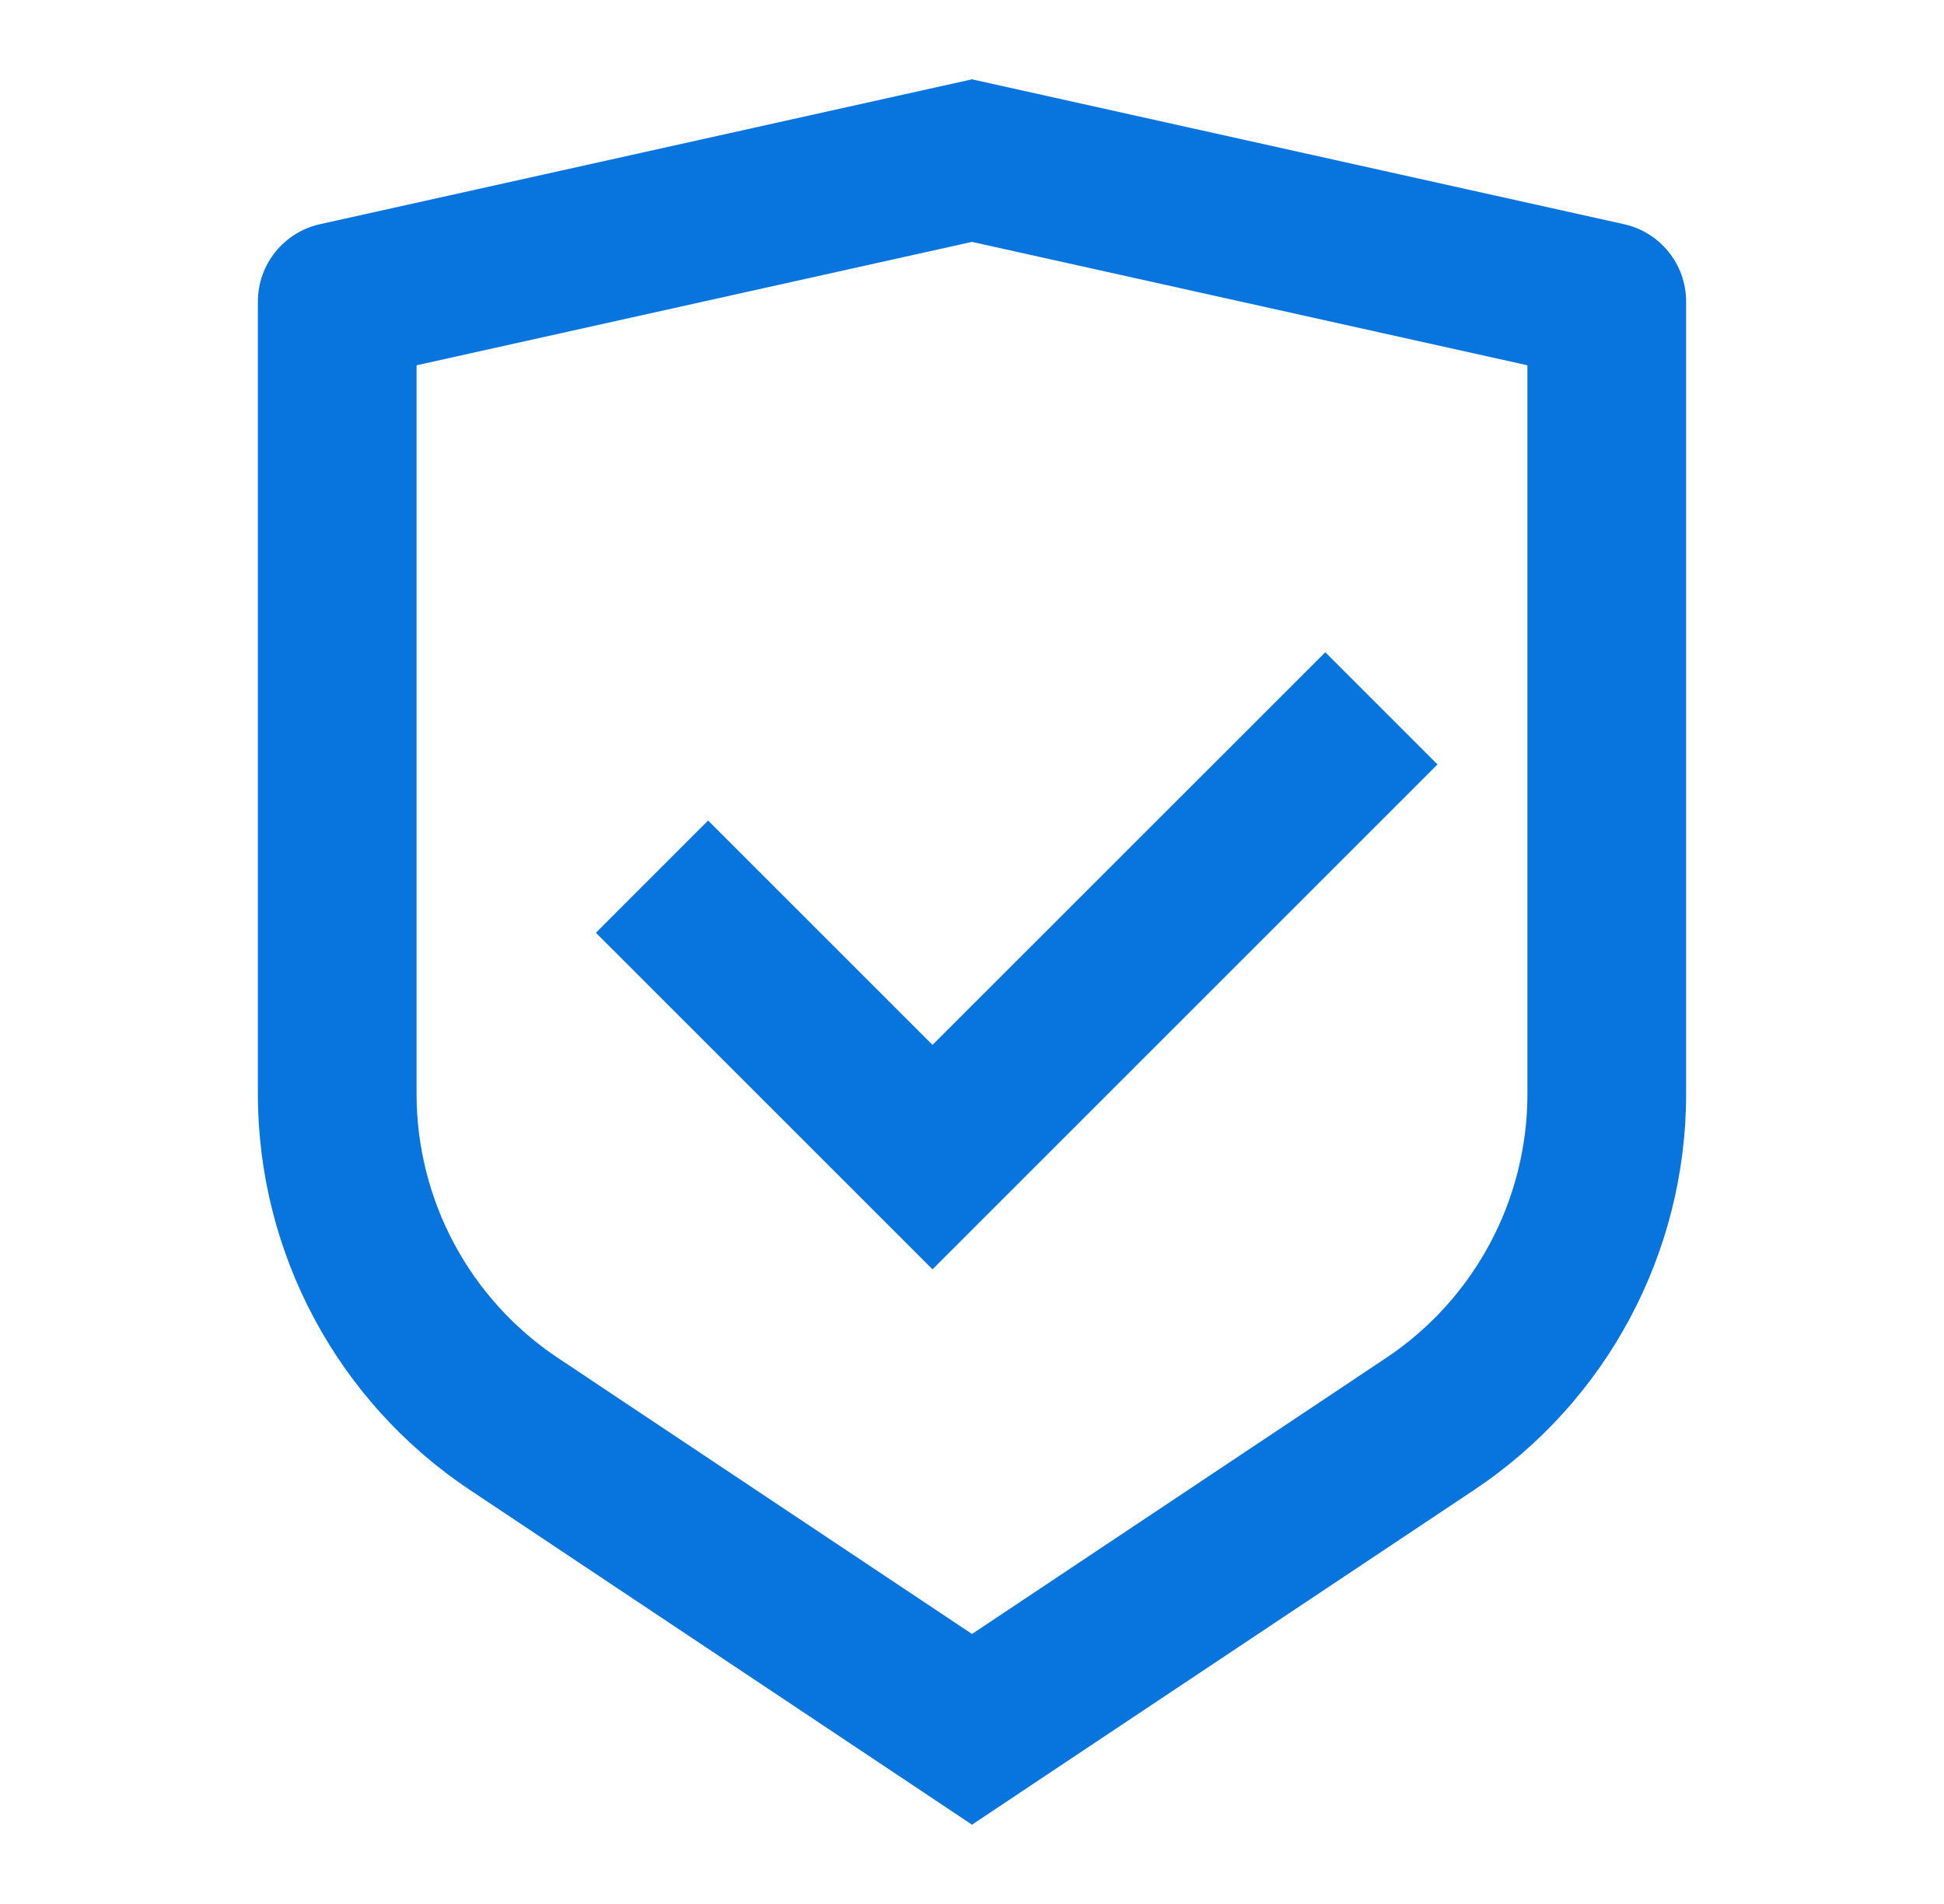 <svg width="49" height="48" viewBox="0 0 49 48" fill="none" xmlns="http://www.w3.org/2000/svg">
<path d="M24.5 2L40.934 5.652C41.849 5.855 42.5 6.667 42.5 7.604V27.578C42.5 31.59 40.495 35.337 37.156 37.562L24.5 46L11.844 37.562C8.505 35.337 6.5 31.59 6.5 27.578V7.604C6.5 6.667 7.151 5.855 8.066 5.652L24.5 2ZM24.5 6.098L10.5 9.209V27.578C10.5 30.253 11.837 32.75 14.062 34.234L24.5 41.193L34.938 34.234C37.163 32.75 38.5 30.253 38.5 27.578V9.209L24.5 6.098ZM33.405 16.444L36.233 19.272L23.505 32L15.02 23.515L17.848 20.686L23.504 26.342L33.405 16.444Z" fill="#0874DE"/>
</svg>
